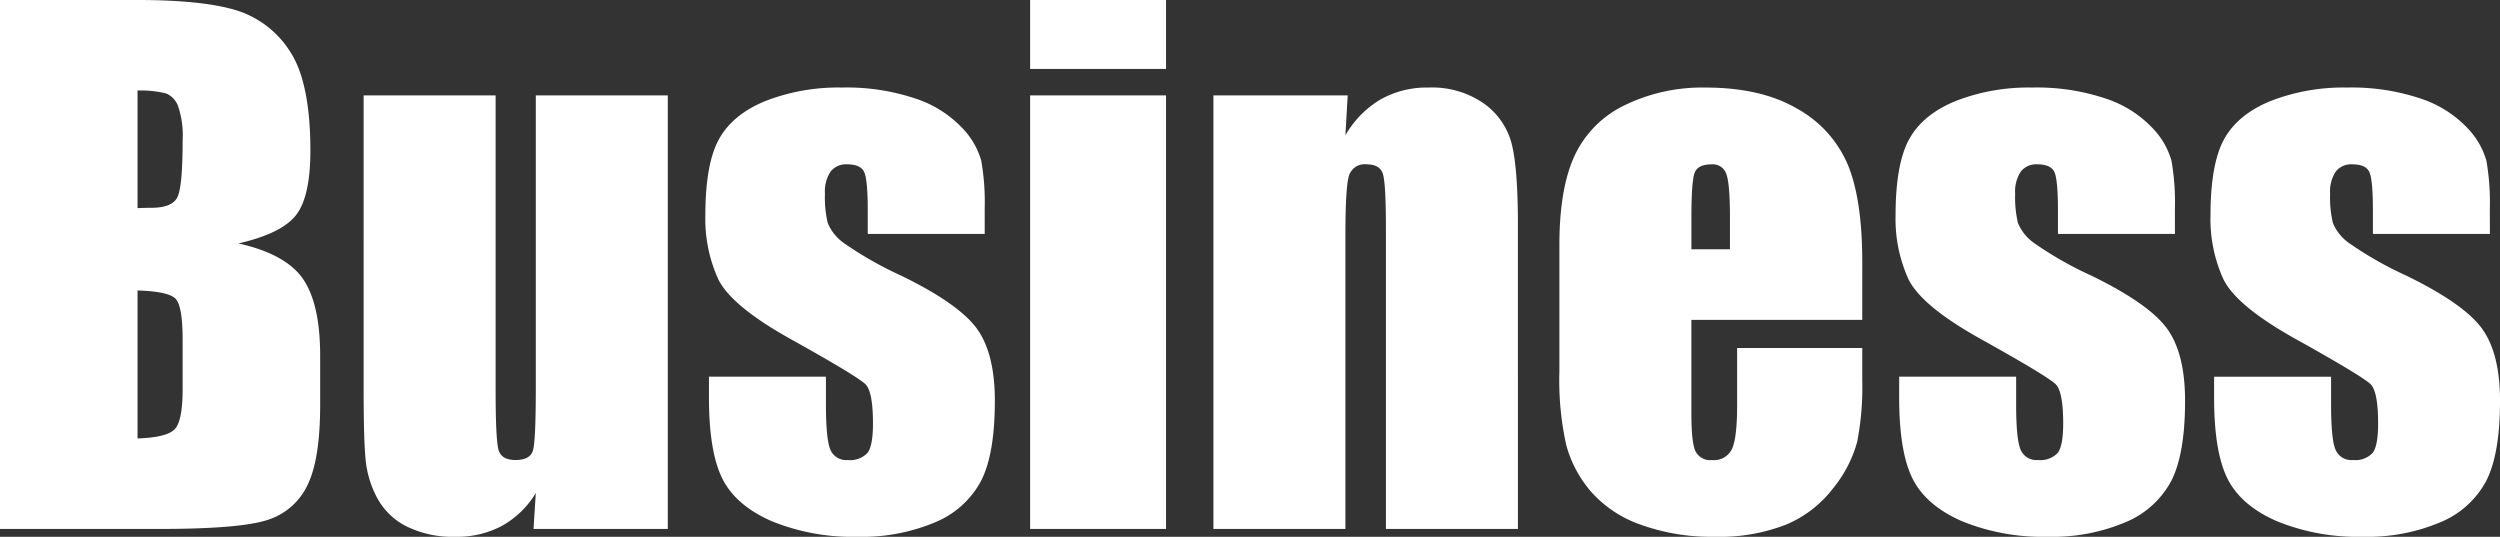 <svg xmlns="http://www.w3.org/2000/svg" width="437.15" height="93.863" viewBox="0 0 437.15 93.863">
  <rect x="0" y="0" width="437.15" height="93.863" fill="#333333" stroke="none"/>
  <path id="business_en" d="M4.8-92.492H28.793q11.369,0,17.224,1.771a17.076,17.076,0,0,1,9.455,7.17q3.6,5.4,3.6,17.4,0,8.112-2.542,11.312T46.5-49.931q8.341,1.885,11.312,6.256t2.971,13.4v8.569q0,9.369-2.142,13.882a11.55,11.55,0,0,1-6.827,6.17Q47.131,0,32.621,0H4.8ZM28.85-76.667V-56.1q1.542-.057,2.4-.057,3.542,0,4.513-1.742t.971-9.969a16.114,16.114,0,0,0-.8-6.084,3.835,3.835,0,0,0-2.085-2.2A18.538,18.538,0,0,0,28.85-76.667Zm0,34.963v25.879q5.084-.171,6.484-1.6t1.4-7.027v-8.626q0-5.941-1.257-7.2T28.85-41.7ZM121.57-75.81V0H98.09l.4-6.284A16.056,16.056,0,0,1,92.577-.543a16.629,16.629,0,0,1-8.084,1.914A18.2,18.2,0,0,1,75.867-.457a11.887,11.887,0,0,1-5.056-4.856,17.768,17.768,0,0,1-2.028-6.313q-.4-3.285-.4-13.054V-75.81h23.08v51.587q0,8.855.543,10.512t2.942,1.657q2.571,0,3.056-1.714t.486-11.026V-75.81Zm55.415,24.223H156.533V-55.7q0-5.256-.6-6.656t-3-1.4a3.42,3.42,0,0,0-2.914,1.285,6.357,6.357,0,0,0-.971,3.856,19.487,19.487,0,0,0,.486,5.113,8.094,8.094,0,0,0,2.914,3.571,63.377,63.377,0,0,0,9.969,5.656q10.055,4.913,13.2,9.255t3.142,12.625q0,9.255-2.4,13.968a15.95,15.95,0,0,1-8.027,7.255,32.8,32.8,0,0,1-13.568,2.542,37.36,37.36,0,0,1-15.053-2.742q-6.256-2.742-8.6-7.427t-2.342-14.168v-3.656h20.452v4.8q0,6.113.771,7.941a2.991,2.991,0,0,0,3.056,1.828,4.141,4.141,0,0,0,3.428-1.228q.971-1.228.971-5.17,0-5.427-1.257-6.8-1.314-1.371-13.425-8.112-10.169-5.713-12.4-10.369a25.386,25.386,0,0,1-2.228-11.054q0-9.083,2.4-13.4t8.141-6.656a35.132,35.132,0,0,1,13.34-2.342,37.84,37.84,0,0,1,12.825,1.914,19.7,19.7,0,0,1,8.112,5.056,13.577,13.577,0,0,1,3.428,5.827,42.286,42.286,0,0,1,.6,8.4Zm31.707-40.9v12.054H184.926V-92.492Zm0,16.682V0H184.926V-75.81Zm31.764,0-.4,6.97A17.289,17.289,0,0,1,246.2-75.1a16.494,16.494,0,0,1,8.369-2.085,15.87,15.87,0,0,1,9.712,2.8,12.45,12.45,0,0,1,4.856,7.055q1.085,4.256,1.085,14.2V0H247.14V-52.5q0-7.827-.514-9.541t-2.856-1.714a2.856,2.856,0,0,0-3.085,1.971q-.628,1.971-.628,10.54V0h-23.08V-75.81Zm89.978,39.248H300.555v16.4q0,5.142.743,6.627a2.886,2.886,0,0,0,2.856,1.485,3.465,3.465,0,0,0,3.513-1.971q.885-1.971.885-7.627v-10h21.88v5.6a50.141,50.141,0,0,1-.885,10.8A21.976,21.976,0,0,1,325.406-7.2a20.167,20.167,0,0,1-8.255,6.427,31.955,31.955,0,0,1-12.54,2.142A36.42,36.42,0,0,1,291.7-.743a20.668,20.668,0,0,1-8.712-5.8,20.956,20.956,0,0,1-4.313-8.112,52.373,52.373,0,0,1-1.2-12.883V-49.645q0-9.94,2.685-15.682a18.44,18.44,0,0,1,8.8-8.8,31.019,31.019,0,0,1,14.054-3.056q9.712,0,16.025,3.685a20.268,20.268,0,0,1,8.855,9.769q2.542,6.084,2.542,17.11ZM307.3-48.9v-5.542q0-5.884-.628-7.6a2.483,2.483,0,0,0-2.571-1.714q-2.4,0-2.971,1.457t-.571,7.855V-48.9Zm77.81-2.685H364.654V-55.7q0-5.256-.6-6.656t-3-1.4a3.42,3.42,0,0,0-2.914,1.285,6.357,6.357,0,0,0-.971,3.856,19.487,19.487,0,0,0,.486,5.113,8.094,8.094,0,0,0,2.914,3.571,63.377,63.377,0,0,0,9.969,5.656q10.055,4.913,13.2,9.255t3.142,12.625q0,9.255-2.4,13.968a15.95,15.95,0,0,1-8.027,7.255,32.8,32.8,0,0,1-13.568,2.542,37.36,37.36,0,0,1-15.053-2.742q-6.256-2.742-8.6-7.427t-2.342-14.168v-3.656h20.452v4.8q0,6.113.771,7.941a2.991,2.991,0,0,0,3.056,1.828,4.141,4.141,0,0,0,3.428-1.228q.971-1.228.971-5.17,0-5.427-1.257-6.8Q363-26.622,350.886-33.363q-10.169-5.713-12.4-10.369a25.386,25.386,0,0,1-2.228-11.054q0-9.083,2.4-13.4t8.141-6.656a35.132,35.132,0,0,1,13.34-2.342,37.84,37.84,0,0,1,12.825,1.914,19.7,19.7,0,0,1,8.112,5.056,13.577,13.577,0,0,1,3.428,5.827,42.286,42.286,0,0,1,.6,8.4Zm55.072,0H419.726V-55.7q0-5.256-.6-6.656t-3-1.4a3.42,3.42,0,0,0-2.914,1.285,6.357,6.357,0,0,0-.971,3.856,19.487,19.487,0,0,0,.486,5.113,8.094,8.094,0,0,0,2.914,3.571,63.377,63.377,0,0,0,9.969,5.656q10.055,4.913,13.2,9.255t3.142,12.625q0,9.255-2.4,13.968a15.95,15.95,0,0,1-8.027,7.255,32.8,32.8,0,0,1-13.568,2.542A37.36,37.36,0,0,1,402.9-1.371q-6.256-2.742-8.6-7.427t-2.342-14.168v-3.656h20.452v4.8q0,6.113.771,7.941a2.991,2.991,0,0,0,3.056,1.828,4.141,4.141,0,0,0,3.428-1.228q.971-1.228.971-5.17,0-5.427-1.257-6.8-1.314-1.371-13.425-8.112-10.169-5.713-12.4-10.369a25.386,25.386,0,0,1-2.228-11.054q0-9.083,2.4-13.4t8.141-6.656a35.132,35.132,0,0,1,13.34-2.342,37.84,37.84,0,0,1,12.825,1.914,19.7,19.7,0,0,1,8.112,5.056,13.577,13.577,0,0,1,3.428,5.827,42.286,42.286,0,0,1,.6,8.4Z" transform="translate(-4.799 92.492)" fill="#fff"/>
</svg>
